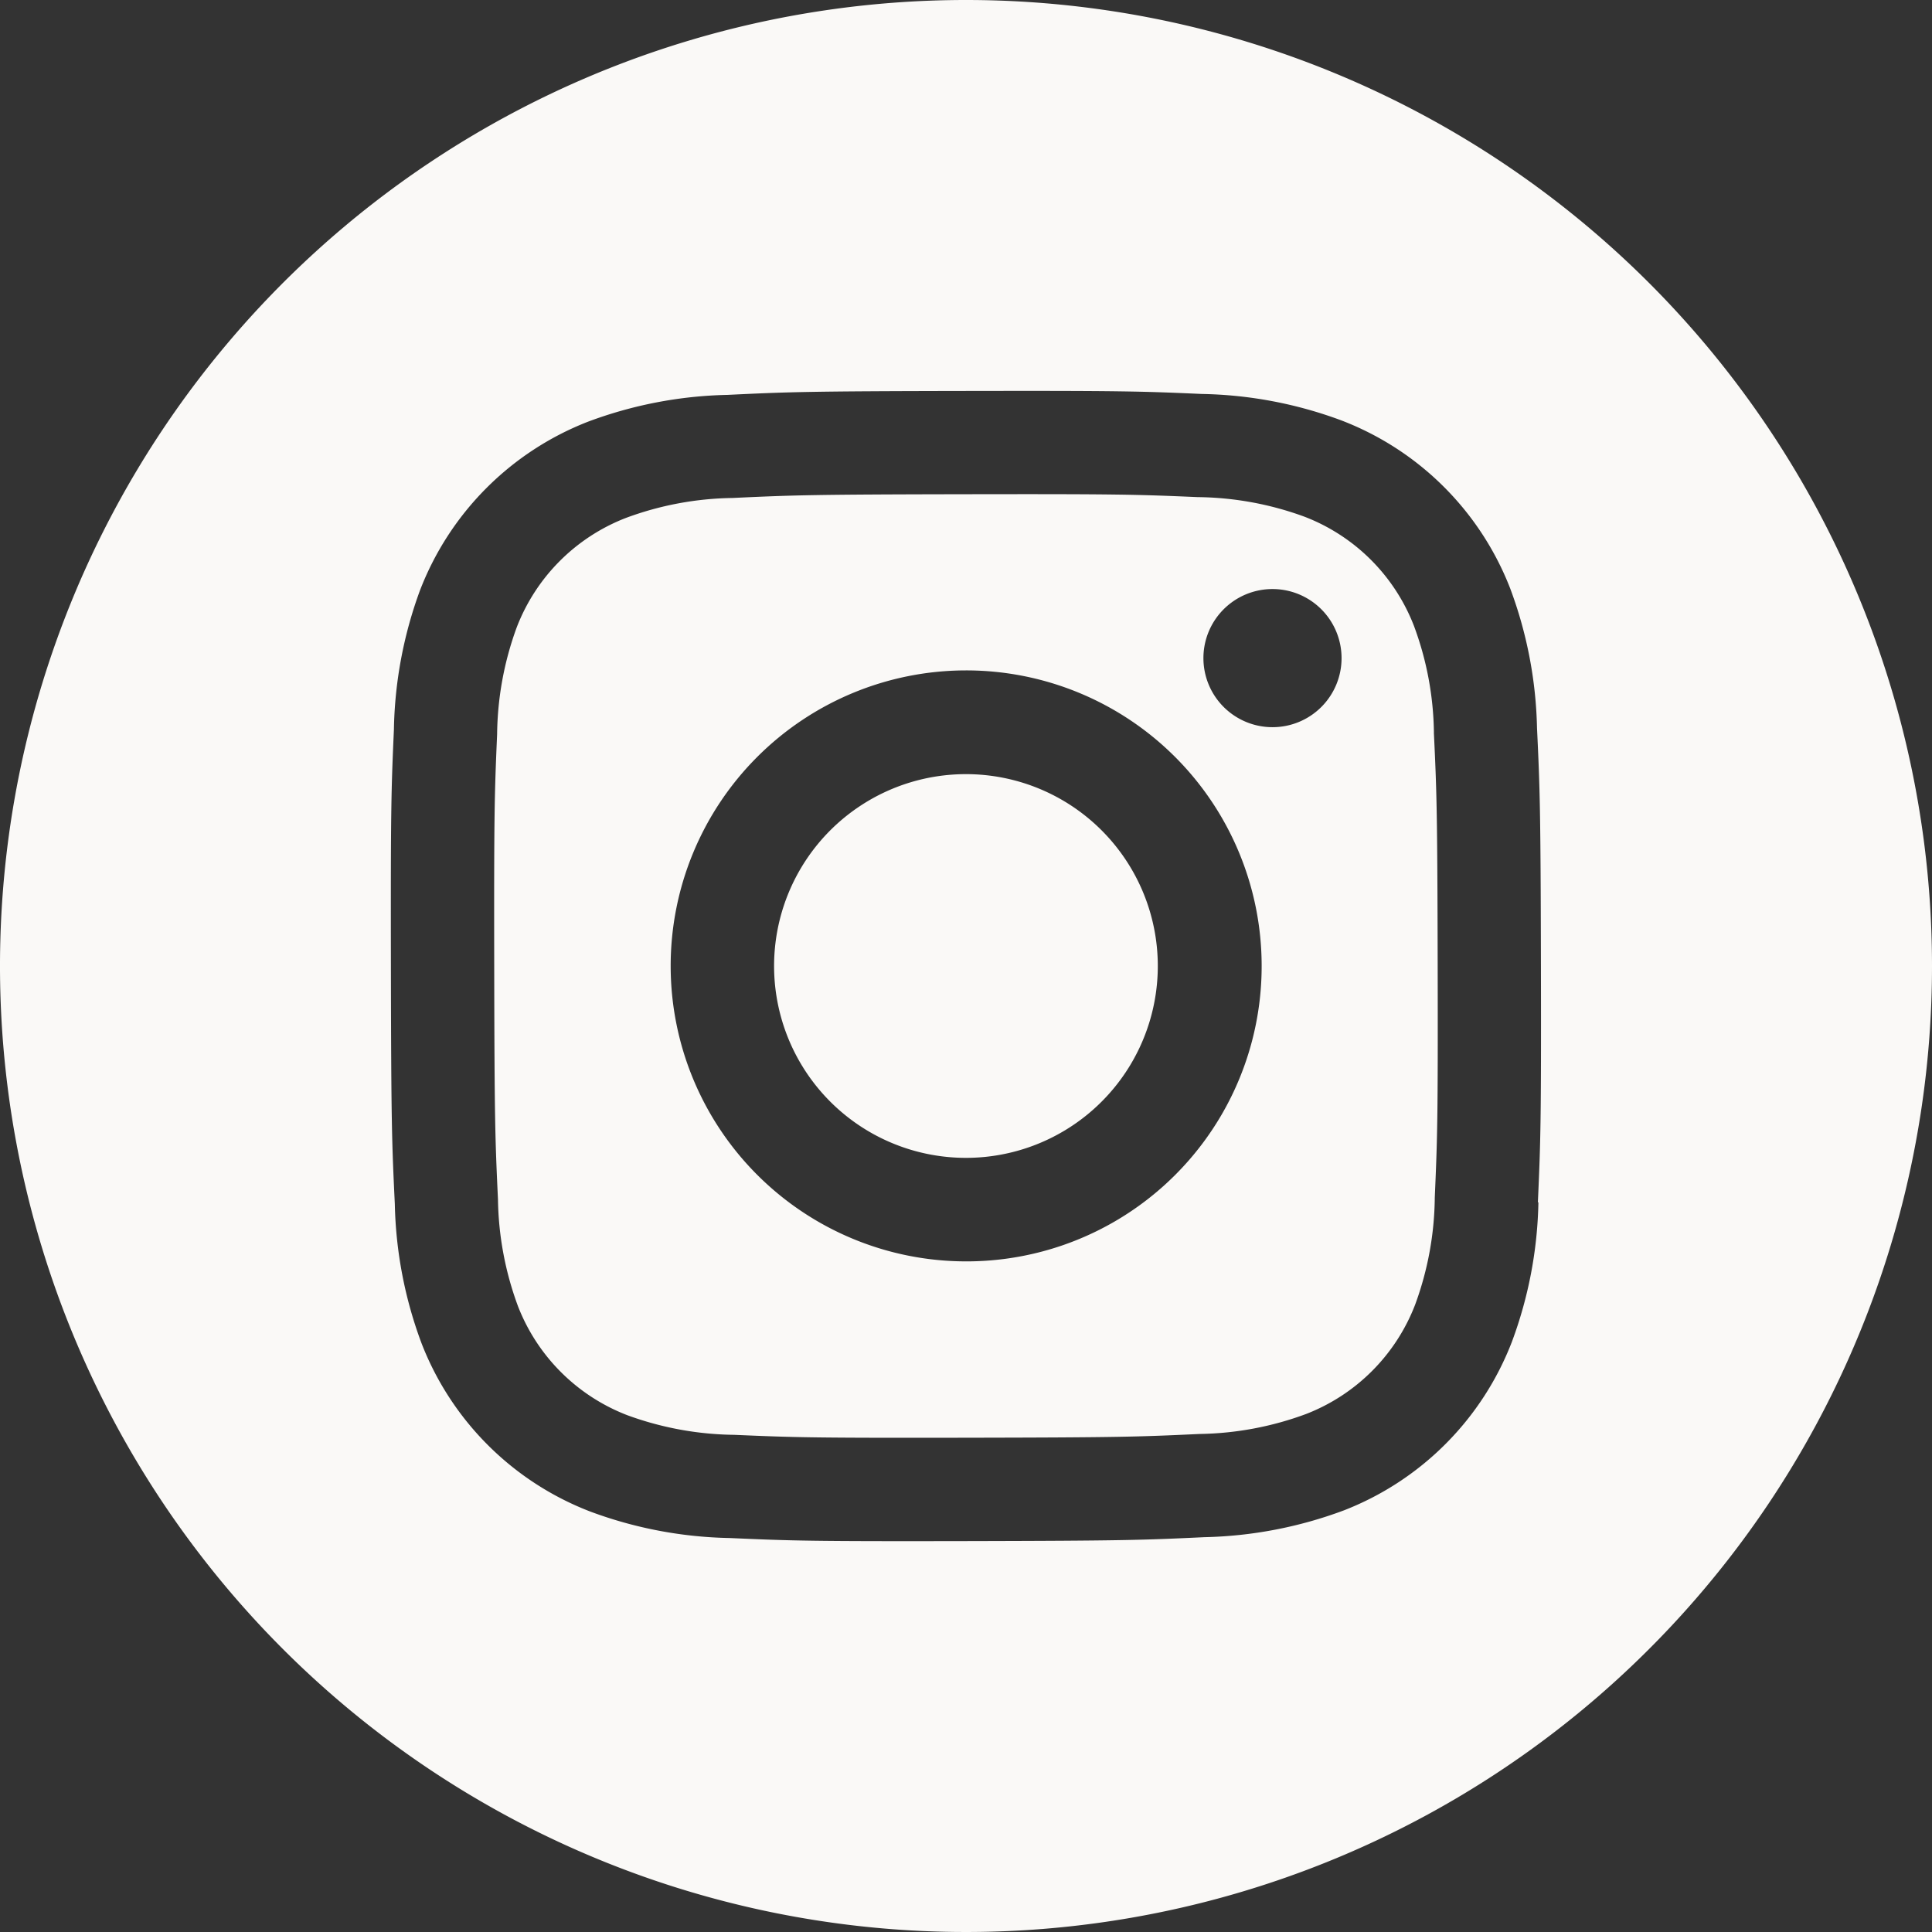 <svg id="Group_619" data-name="Group 619" xmlns="http://www.w3.org/2000/svg" xmlns:xlink="http://www.w3.org/1999/xlink" width="36" height="36" viewBox="0 0 36 36">
  <rect x="0" y="0" width="36" height="36" fill="#333333" stroke="none"/>
  <defs>
    <clipPath id="clip-path">
      <rect id="Rectangle_1127" data-name="Rectangle 1127" width="36" height="36" fill="none"/>
    </clipPath>
  </defs>
  <g id="Group_619-2" data-name="Group 619" clip-path="url(#clip-path)">
    <path id="Path_2517" data-name="Path 2517" d="M19.6,16.028A3.575,3.575,0,1,0,23.177,19.6,3.575,3.575,0,0,0,19.6,16.028" transform="translate(-1.603 -1.603)" fill="#faf9f7"/>
    <path id="Path_2518" data-name="Path 2518" d="M27.742,14.673a5.9,5.9,0,0,0-.373-1.99,3.551,3.551,0,0,0-2.039-2.032,5.943,5.943,0,0,0-1.991-.365c-1.131-.049-1.471-.059-4.333-.054s-3.2.017-4.333.07a5.932,5.932,0,0,0-1.99.373,3.551,3.551,0,0,0-2.032,2.039,5.956,5.956,0,0,0-.365,1.992c-.049,1.131-.059,1.471-.054,4.333s.017,3.2.07,4.333a5.968,5.968,0,0,0,.373,1.991,3.553,3.553,0,0,0,2.039,2.031,5.979,5.979,0,0,0,1.992.365c1.131.049,1.471.059,4.333.054s3.2-.017,4.333-.07a5.955,5.955,0,0,0,1.99-.373,3.553,3.553,0,0,0,2.031-2.039,5.933,5.933,0,0,0,.365-1.993c.049-1.13.06-1.47.054-4.333s-.017-3.2-.071-4.333m-8.709,9.855a5.506,5.506,0,1,1,5.5-5.516,5.5,5.5,0,0,1-5.5,5.516m5.705-9.954a1.287,1.287,0,1,1,1.284-1.289,1.286,1.286,0,0,1-1.284,1.289" transform="translate(-1.023 -1.023)" fill="#faf9f7"/>
    <path id="Path_2519" data-name="Path 2519" d="M18,0A18,18,0,1,0,36,18,18,18,0,0,0,18,0M28.666,22.4a7.86,7.86,0,0,1-.493,2.6,5.485,5.485,0,0,1-3.13,3.143,7.9,7.9,0,0,1-2.6.5c-1.144.054-1.509.067-4.422.073s-3.277-.006-4.421-.057a7.85,7.85,0,0,1-2.6-.493,5.478,5.478,0,0,1-3.143-3.13,7.857,7.857,0,0,1-.5-2.6c-.055-1.144-.068-1.509-.073-4.421s.005-3.277.056-4.421A7.89,7.89,0,0,1,7.826,11a5.487,5.487,0,0,1,3.13-3.142,7.863,7.863,0,0,1,2.6-.5c1.144-.055,1.508-.068,4.421-.073s3.277.005,4.421.056a7.836,7.836,0,0,1,2.6.494,5.475,5.475,0,0,1,3.142,3.129,7.888,7.888,0,0,1,.5,2.6c.054,1.144.067,1.508.073,4.421s-.006,3.277-.057,4.422" fill="#faf9f7"/>
  </g>
</svg>
